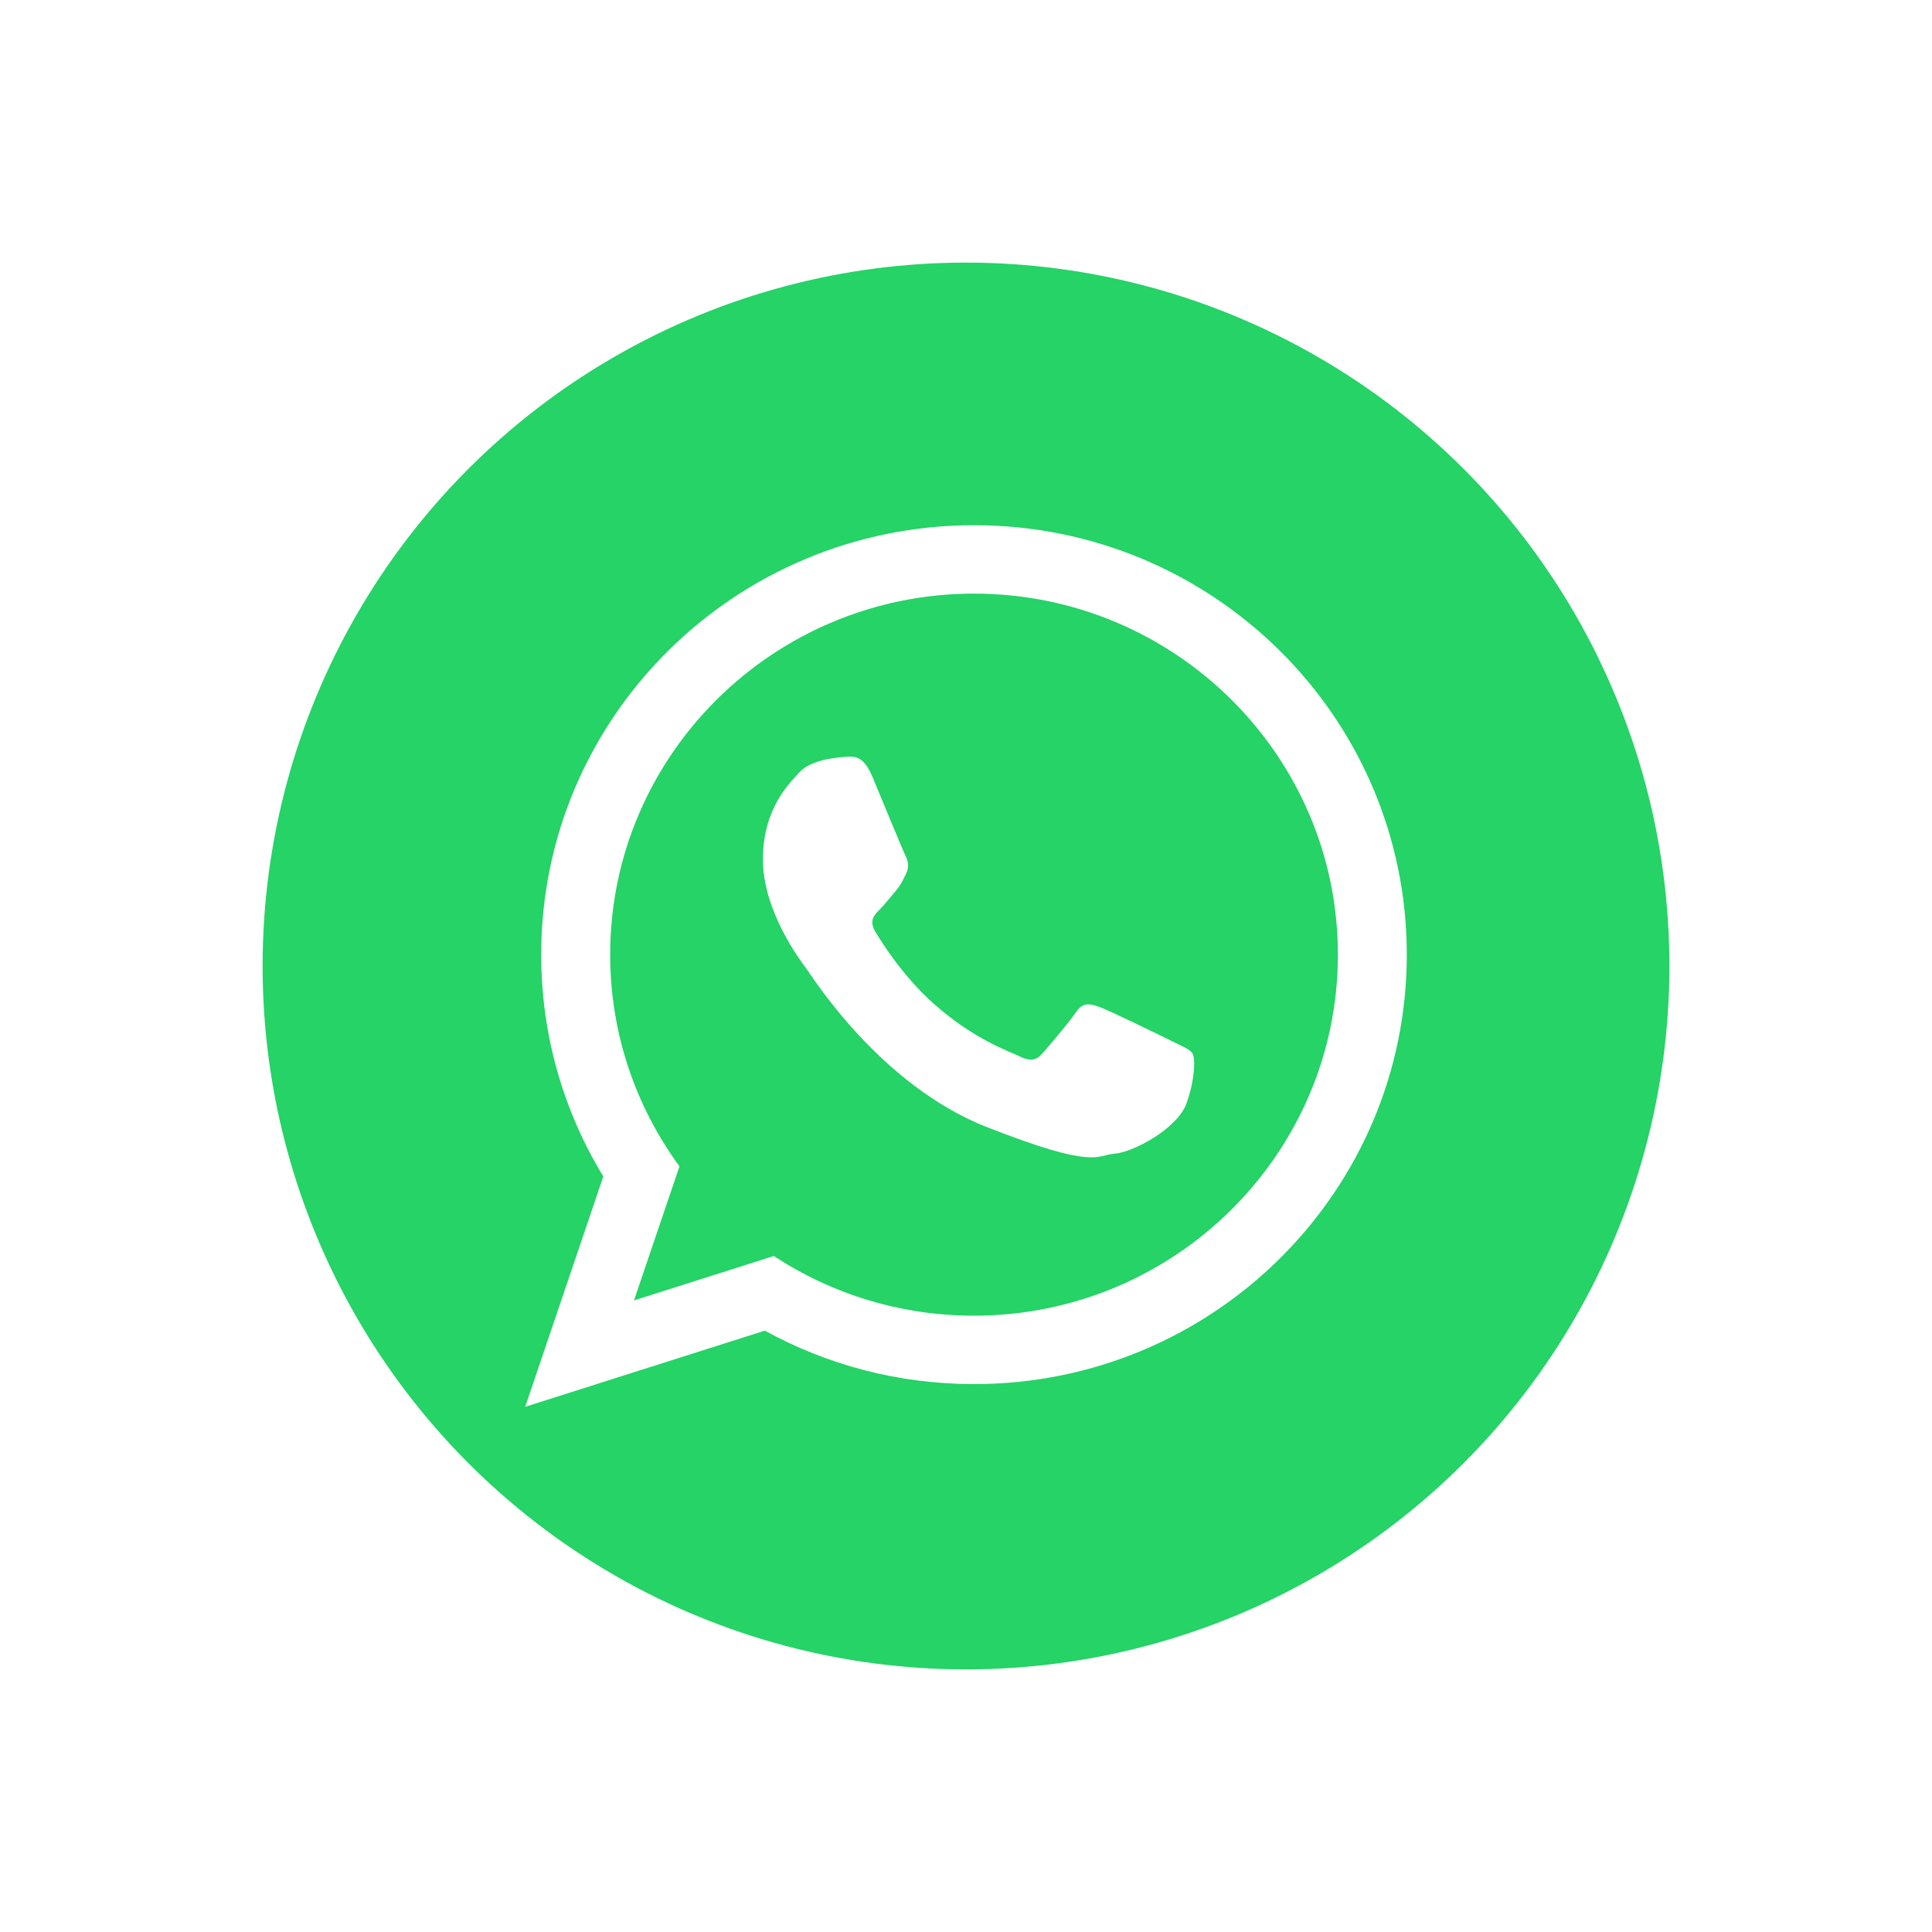 <?xml version="1.0" encoding="UTF-8"?> <svg xmlns="http://www.w3.org/2000/svg" width="515" height="515" viewBox="0 0 515 515" fill="none"><g filter="url(#filter0_d_262_4)"><circle cx="257.5" cy="257.5" r="187.5" fill="#25D366"></circle></g><g clip-path="url(#clip0_262_4)"><path fill-rule="evenodd" clip-rule="evenodd" d="M375 254.475C375 317.687 323.35 368.95 259.642 368.95C239.404 368.95 220.393 363.783 203.88 354.697L140 375L160.82 313.596C150.313 296.351 144.263 276.113 144.263 254.497C144.263 191.263 195.913 140 259.642 140C323.371 140 375 191.263 375 254.475ZM259.642 158.236C206.14 158.236 162.65 201.404 162.65 254.475C162.65 275.531 169.496 295.038 181.122 310.905L169.001 346.645L206.269 334.803C221.577 344.858 239.921 350.714 259.642 350.714C313.123 350.714 356.635 307.546 356.635 254.475C356.635 201.404 313.123 158.236 259.642 158.236ZM317.902 280.849C317.192 279.687 315.297 278.976 312.477 277.577C309.656 276.177 295.727 269.374 293.143 268.448C290.559 267.522 288.665 267.049 286.792 269.847C284.897 272.646 279.493 278.976 277.835 280.849C276.199 282.722 274.541 282.959 271.721 281.56C268.879 280.16 259.771 277.189 248.985 267.63C240.588 260.18 234.904 251.009 233.246 248.188C231.61 245.389 233.074 243.861 234.474 242.461C235.744 241.191 237.316 239.189 238.715 237.552C240.136 235.916 240.61 234.732 241.535 232.859C242.483 230.986 242.009 229.35 241.299 227.95C240.588 226.551 234.947 212.75 232.579 207.109C230.232 201.511 227.885 201.705 226.228 201.705C224.57 201.705 221.534 202.2 221.534 202.2C221.534 202.2 215.872 202.911 213.267 205.71C210.683 208.508 203.363 215.312 203.363 229.113C203.363 242.913 213.482 256.262 214.903 258.135C216.324 260.008 234.452 289.268 263.216 300.506C291.959 311.745 291.959 307.999 297.147 307.525C302.315 307.073 313.876 300.743 316.245 294.198C318.613 287.653 318.613 282.033 317.902 280.871V280.849Z" fill="white"></path></g><defs><filter id="filter0_d_262_4" x="0" y="0" width="515" height="515" filterUnits="userSpaceOnUse" color-interpolation-filters="sRGB"><feFlood flood-opacity="0" result="BackgroundImageFix"></feFlood><feColorMatrix in="SourceAlpha" type="matrix" values="0 0 0 0 0 0 0 0 0 0 0 0 0 0 0 0 0 0 127 0" result="hardAlpha"></feColorMatrix><feMorphology radius="30" operator="dilate" in="SourceAlpha" result="effect1_dropShadow_262_4"></feMorphology><feOffset></feOffset><feGaussianBlur stdDeviation="20"></feGaussianBlur><feComposite in2="hardAlpha" operator="out"></feComposite><feColorMatrix type="matrix" values="0 0 0 0 0 0 0 0 0 0 0 0 0 0 0 0 0 0 0.12 0"></feColorMatrix><feBlend mode="normal" in2="BackgroundImageFix" result="effect1_dropShadow_262_4"></feBlend><feBlend mode="normal" in="SourceGraphic" in2="effect1_dropShadow_262_4" result="shape"></feBlend></filter><clipPath id="clip0_262_4"><rect width="235" height="235" fill="white" transform="translate(140 140)"></rect></clipPath></defs></svg> 